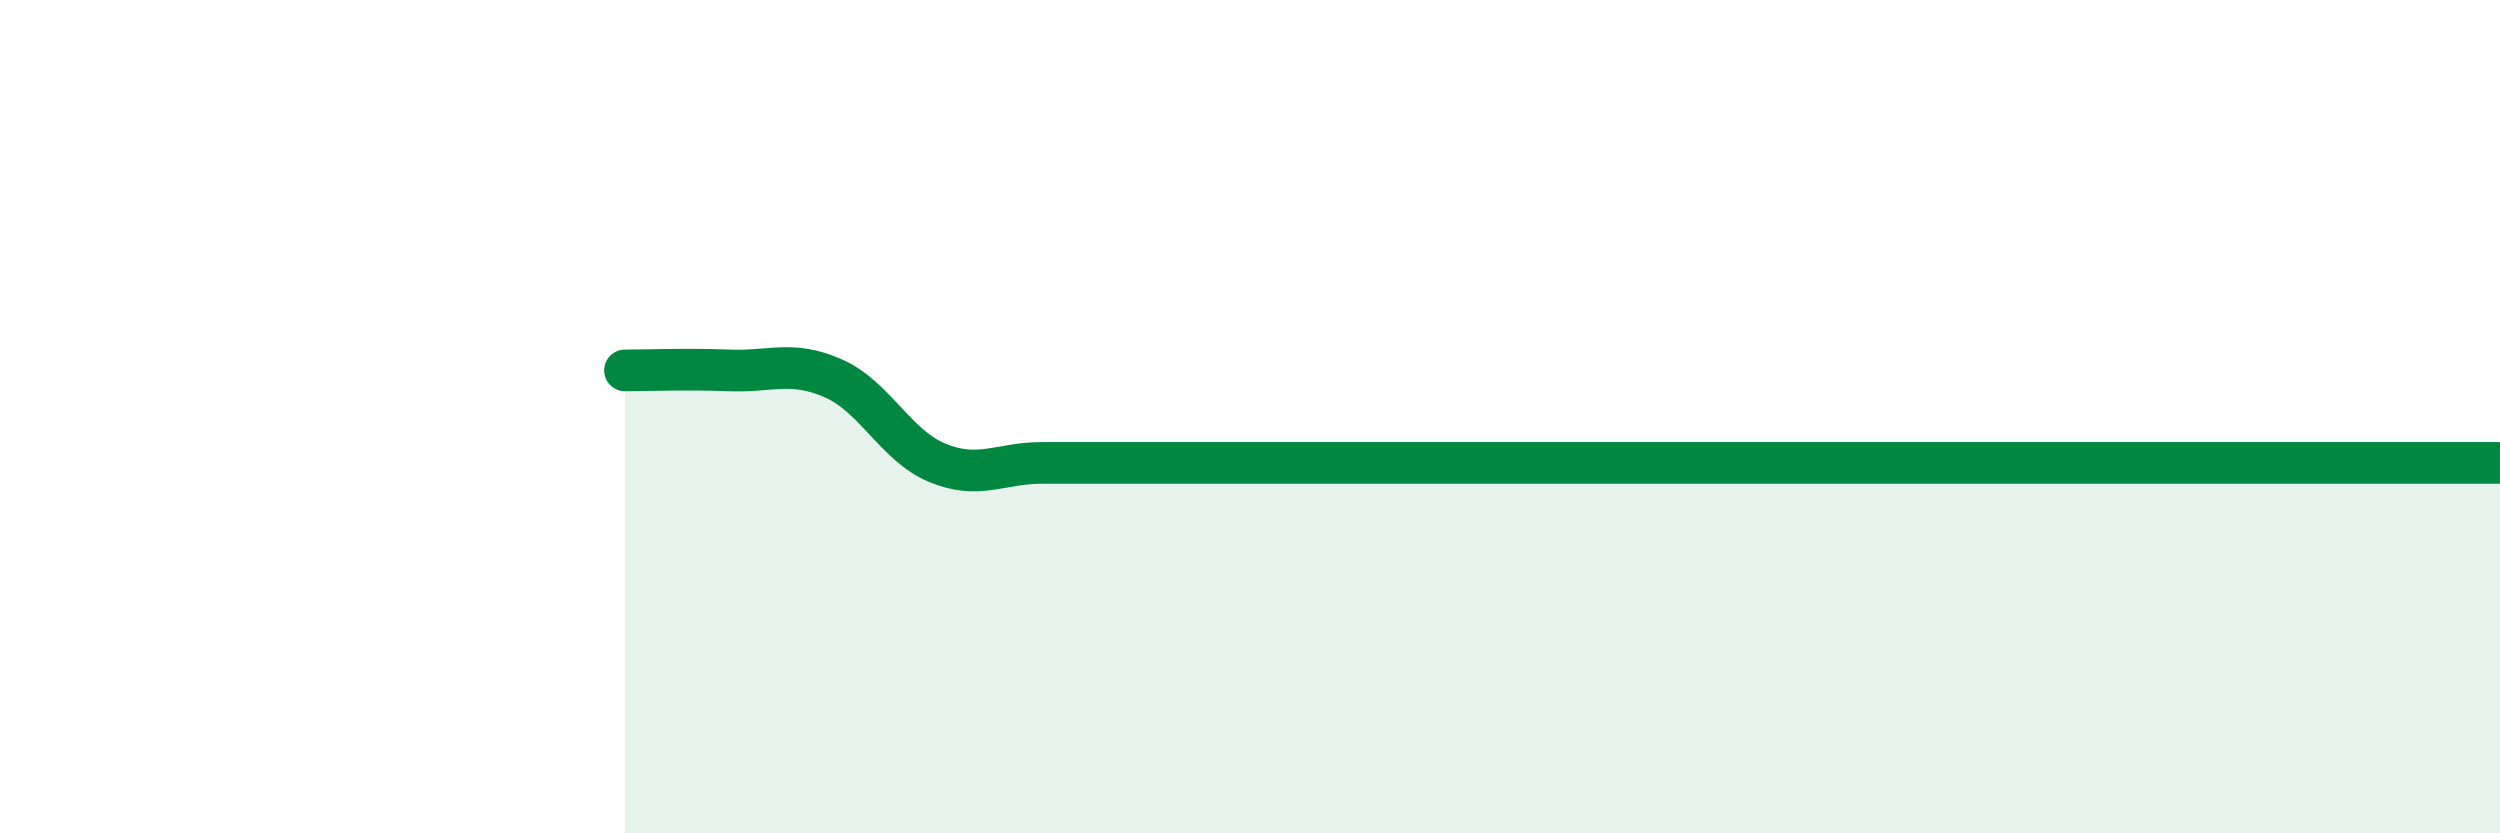 
    <svg width="60" height="20" viewBox="0 0 60 20" xmlns="http://www.w3.org/2000/svg">
      <path
        d="M 15,8.89 C 15.5,8.89 16.5,8.85 17.5,8.89 C 18.5,8.93 19,8.64 20,9.08 C 21,9.52 21.5,10.7 22.5,11.11 C 23.5,11.52 24,11.11 25,11.11 C 26,11.11 26.5,11.11 27.5,11.11 C 28.5,11.11 29,11.11 30,11.11 C 31,11.11 31.5,11.11 32.5,11.11 C 33.5,11.11 34,11.11 35,11.11 C 36,11.11 36.5,11.11 37.5,11.11 C 38.5,11.11 39,11.11 40,11.11 C 41,11.11 41.5,11.11 42.5,11.11 C 43.5,11.11 44,11.11 45,11.11 C 46,11.11 46.5,11.11 47.5,11.11 C 48.5,11.11 49,11.11 50,11.11 C 51,11.11 51.5,11.11 52.5,11.11 C 53.5,11.11 53.5,11.11 55,11.11 C 56.5,11.11 59,11.11 60,11.11L60 20L15 20Z"
        fill="#008740"
        opacity="0.1"
        stroke-linecap="round"
        stroke-linejoin="round"
      />
      <path
        d="M 15,8.89 C 15.5,8.89 16.5,8.85 17.5,8.89 C 18.5,8.93 19,8.64 20,9.08 C 21,9.52 21.5,10.7 22.5,11.11 C 23.5,11.52 24,11.11 25,11.11 C 26,11.11 26.5,11.11 27.5,11.11 C 28.5,11.11 29,11.11 30,11.11 C 31,11.11 31.5,11.11 32.5,11.11 C 33.5,11.11 34,11.11 35,11.11 C 36,11.11 36.5,11.11 37.5,11.11 C 38.5,11.11 39,11.11 40,11.11 C 41,11.11 41.5,11.11 42.5,11.11 C 43.5,11.11 44,11.11 45,11.11 C 46,11.11 46.5,11.11 47.5,11.11 C 48.5,11.11 49,11.11 50,11.11 C 51,11.11 51.5,11.11 52.5,11.11 C 53.5,11.11 53.5,11.11 55,11.11 C 56.5,11.11 59,11.11 60,11.11"
        stroke="#008740"
        stroke-width="1"
        fill="none"
        stroke-linecap="round"
        stroke-linejoin="round"
      />
    </svg>
  